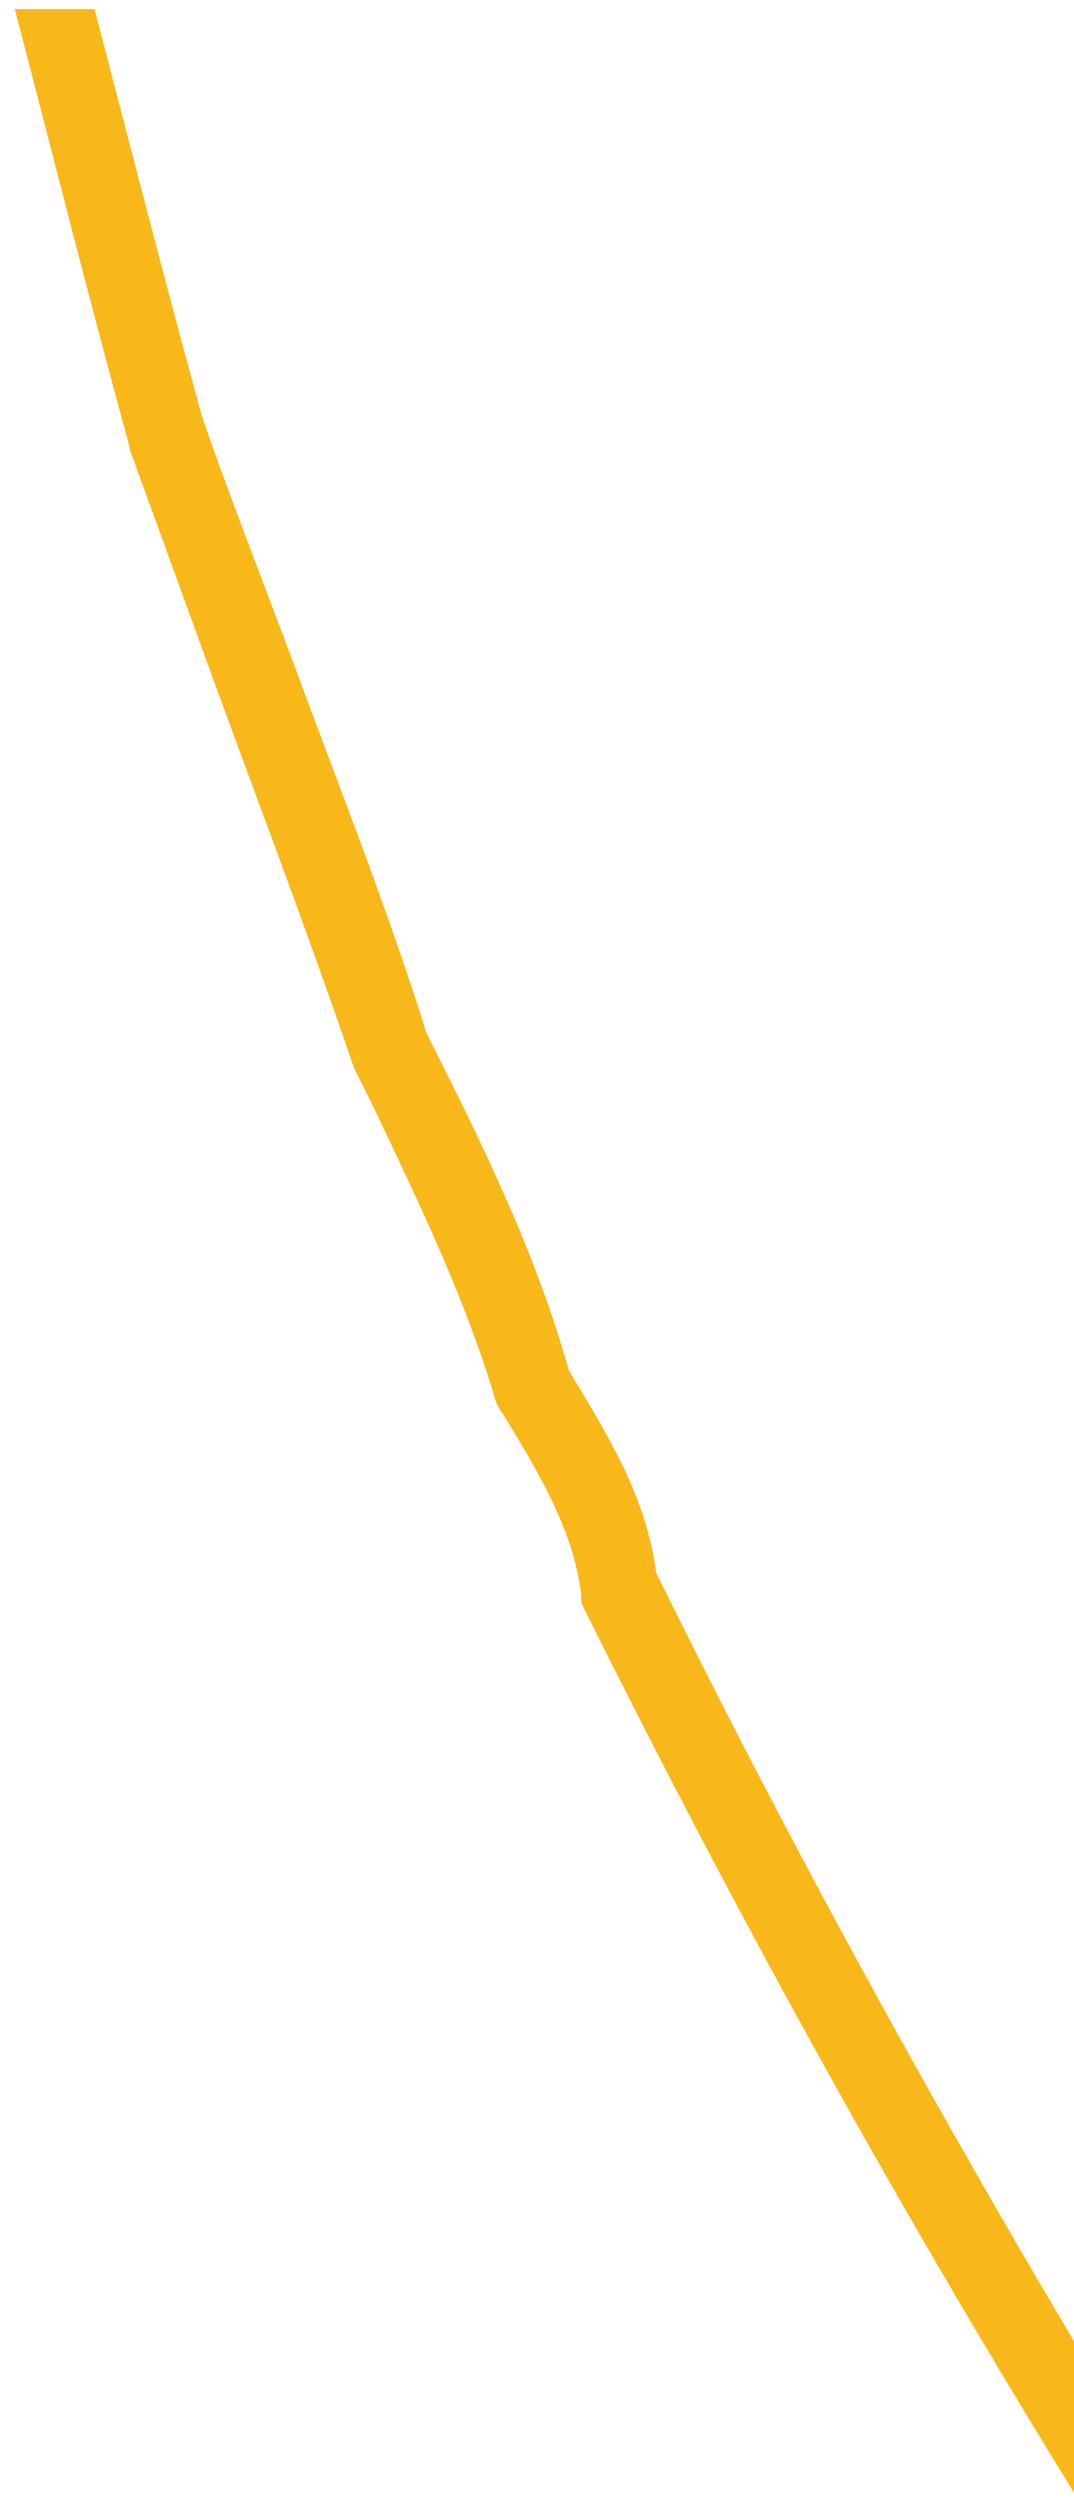 <?xml version="1.0" encoding="UTF-8" standalone="no"?>
<!-- Generator: Adobe Illustrator 24.1.2, SVG Export Plug-In . SVG Version: 6.00 Build 0)  -->

<svg
   xmlns:dc="http://purl.org/dc/elements/1.1/"
   xmlns:cc="http://creativecommons.org/ns#"
   xmlns:rdf="http://www.w3.org/1999/02/22-rdf-syntax-ns#"
   xmlns:svg="http://www.w3.org/2000/svg"
   xmlns="http://www.w3.org/2000/svg"
   xmlns:sodipodi="http://sodipodi.sourceforge.net/DTD/sodipodi-0.dtd"
   xmlns:inkscape="http://www.inkscape.org/namespaces/inkscape"
   version="1.1"
   id="Layer_1"
   x="0px"
   y="0px"
   viewBox="0 0 43 100"
   preserveAspectRatio="xMidYMid slice"
   xml:space="preserve"
   sodipodi:docname="12463 [Converted].svg"
   width="43"
   height="100"
   inkscape:version="0.92.3 (2405546, 2018-03-11)"><defs
   id="defs14" /><sodipodi:namedview
   pagecolor="#ffffff"
   bordercolor="#666666"
   borderopacity="1"
   objecttolerance="10"
   gridtolerance="10"
   guidetolerance="10"
   inkscape:pageopacity="0"
   inkscape:pageshadow="2"
   inkscape:window-width="1024"
   inkscape:window-height="704"
   id="namedview12"
   showgrid="false"
   inkscape:zoom="1.329773"
   inkscape:cx="30.5"
   inkscape:cy="154.5"
   inkscape:window-x="0"
   inkscape:window-y="27"
   inkscape:window-maximized="1"
   inkscape:current-layer="Layer_1" />
<style
   type="text/css"
   id="style2">
	.st0{fill:#F9B819;}
</style>
<g
   id="Page-1"
   transform="translate(-17.296,-163.88)">
	<g
   id="_x32_.1_x5F_about_x5F_320"
   transform="translate(-285,-3645)">

			<g
   id="_x31_04649139-aerial-top-view-constraction-crane-or-trucks-go-together-country-road-on-the-construction-site-to-st-copy-2"
   transform="translate(-7,3781.5)">
			<g
   id="_x31_2463-_x5B_Converted_x5D_-Copy-5"
   transform="translate(292.567,-136.199)">
				<g
   id="_x31_2463-_x5B_Converted_x5D_"
   transform="translate(0,0.295)">
					<path
   d="m 17.889,164.242 c 1.493,5.727 2.992,11.668 4.578,17.453 v 0.1 l 3.6,9.9 c 1.8,4.9 3.7,9.9 5.4,14.9 l 0.799,1.6 c 1.8,3.8 3.7,7.701 4.9,11.801 l 0.1,0.199 0.201,0.301 c 1.4,2.3 2.8,4.599 3.1,7.199 v 0.301 l 0.1,0.199 c 6.525,13.129 13.566,25.742 21.104,37.758 v -5.957 c -6.427,-10.679 -12.529,-21.697 -18.203,-33.201 -0.4,-3.1 -2,-5.6 -3.5,-8.1 -1.2,-4.3 -3.1,-8.3 -5,-12.1 l -0.699,-1.4 c -1.6,-5.1 -3.6,-10.1 -5.4,-15 -1.2,-3.2 -2.5,-6.499 -3.6,-9.699 -1.485,-5.415 -2.89,-10.886 -4.289,-16.254 z"
   transform="translate(-0.567,-0.596)"
   style="fill:#F9B819;"
   id="path4"
   inkscape:connector-curvature="0" />
				</g>
			</g>
		</g>
	</g>
</g>
</svg>